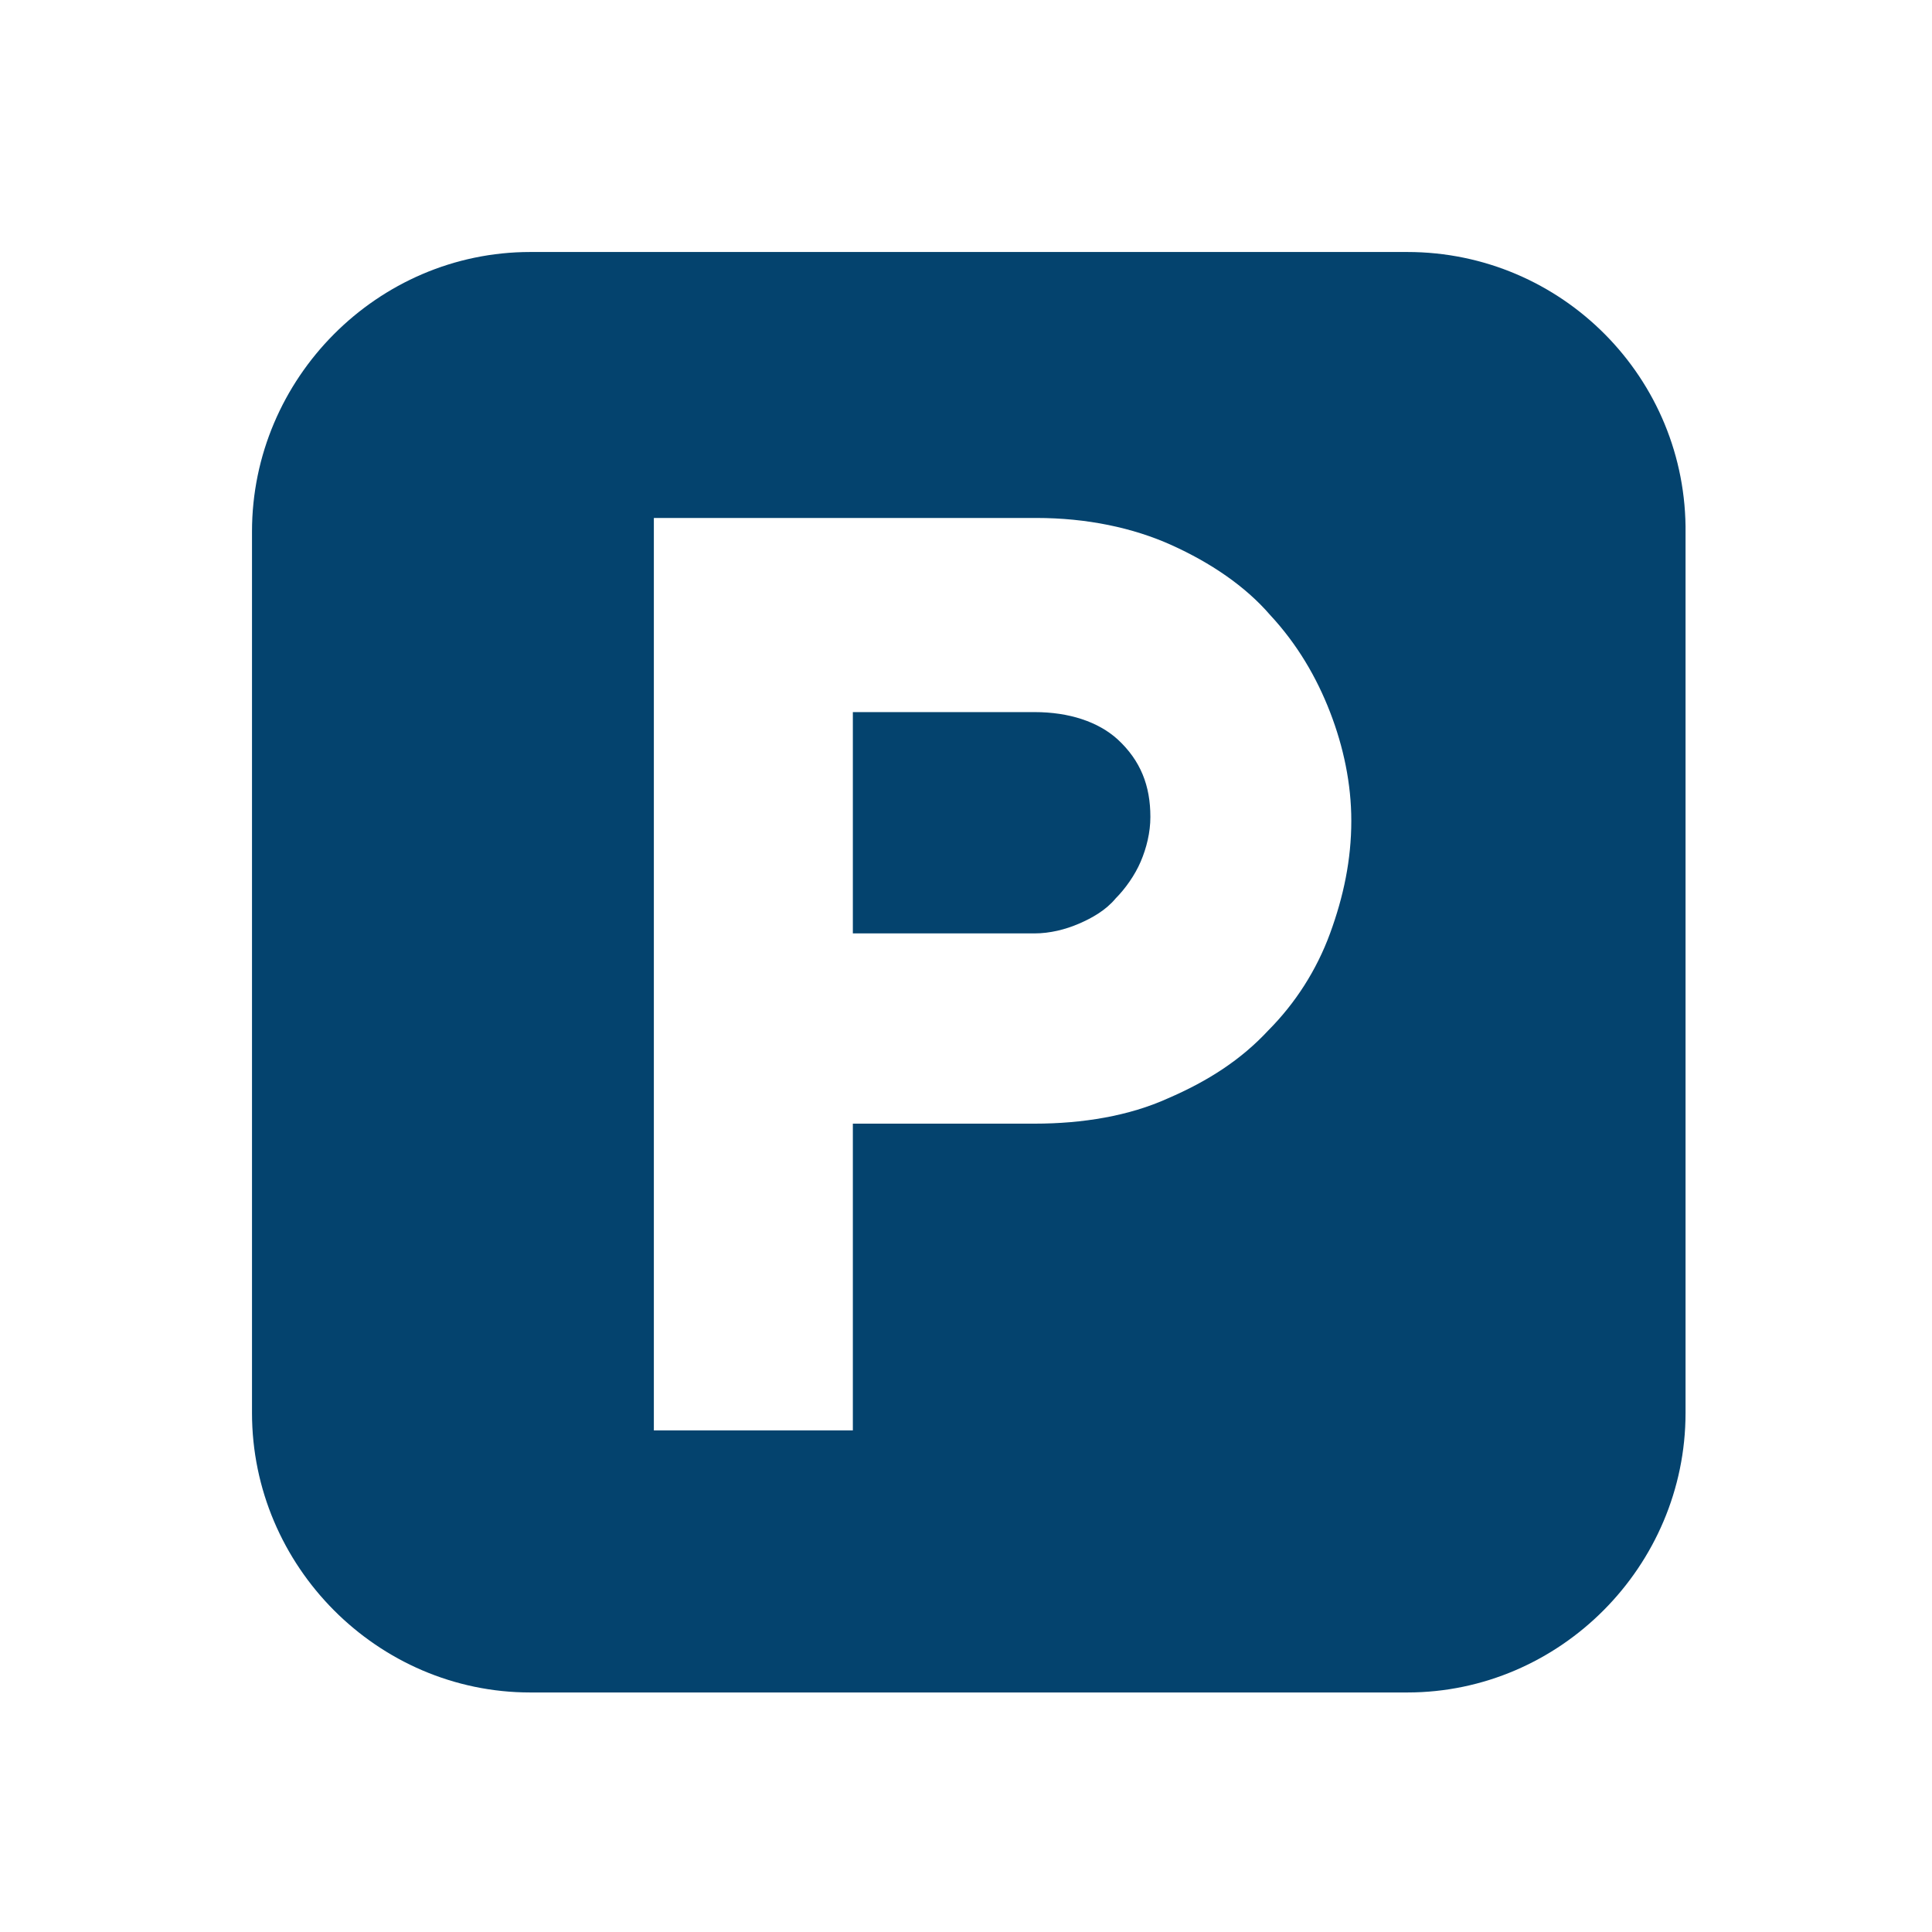 <svg width="207" height="207" viewBox="0 0 207 207" fill="none" xmlns="http://www.w3.org/2000/svg">
<path d="M150.786 27H56.808C40.455 27 27 40.52 27 56.952V151.384C27 167.816 40.455 181.336 56.808 181.336H150.786C167.139 181.336 180.594 167.816 180.594 151.384V57.16C180.801 40.52 167.346 27 150.786 27ZM142.506 100.008C141.057 103.96 138.78 107.496 135.882 110.408C132.984 113.528 129.465 115.816 125.118 117.688C120.978 119.56 116.01 120.392 110.835 120.392H91.377V153.256H70.056V55.496H111.042C116.424 55.496 121.392 56.536 125.532 58.408C129.672 60.28 133.398 62.776 136.089 65.896C138.987 69.016 141.057 72.552 142.506 76.296C143.955 80.04 144.783 83.992 144.783 87.944C144.783 92.104 143.955 96.056 142.506 100.008Z" fill="#04436E"/>
<path d="M110.835 76.296H91.377V100.008H110.835C112.491 100.008 114.147 99.592 115.596 98.968C117.045 98.344 118.494 97.512 119.529 96.264C120.564 95.224 121.599 93.768 122.22 92.312C122.841 90.856 123.255 89.192 123.255 87.528C123.255 84.2 122.22 81.496 119.736 79.208C117.666 77.336 114.561 76.296 110.835 76.296Z" fill="#04436E"/>
</svg>
